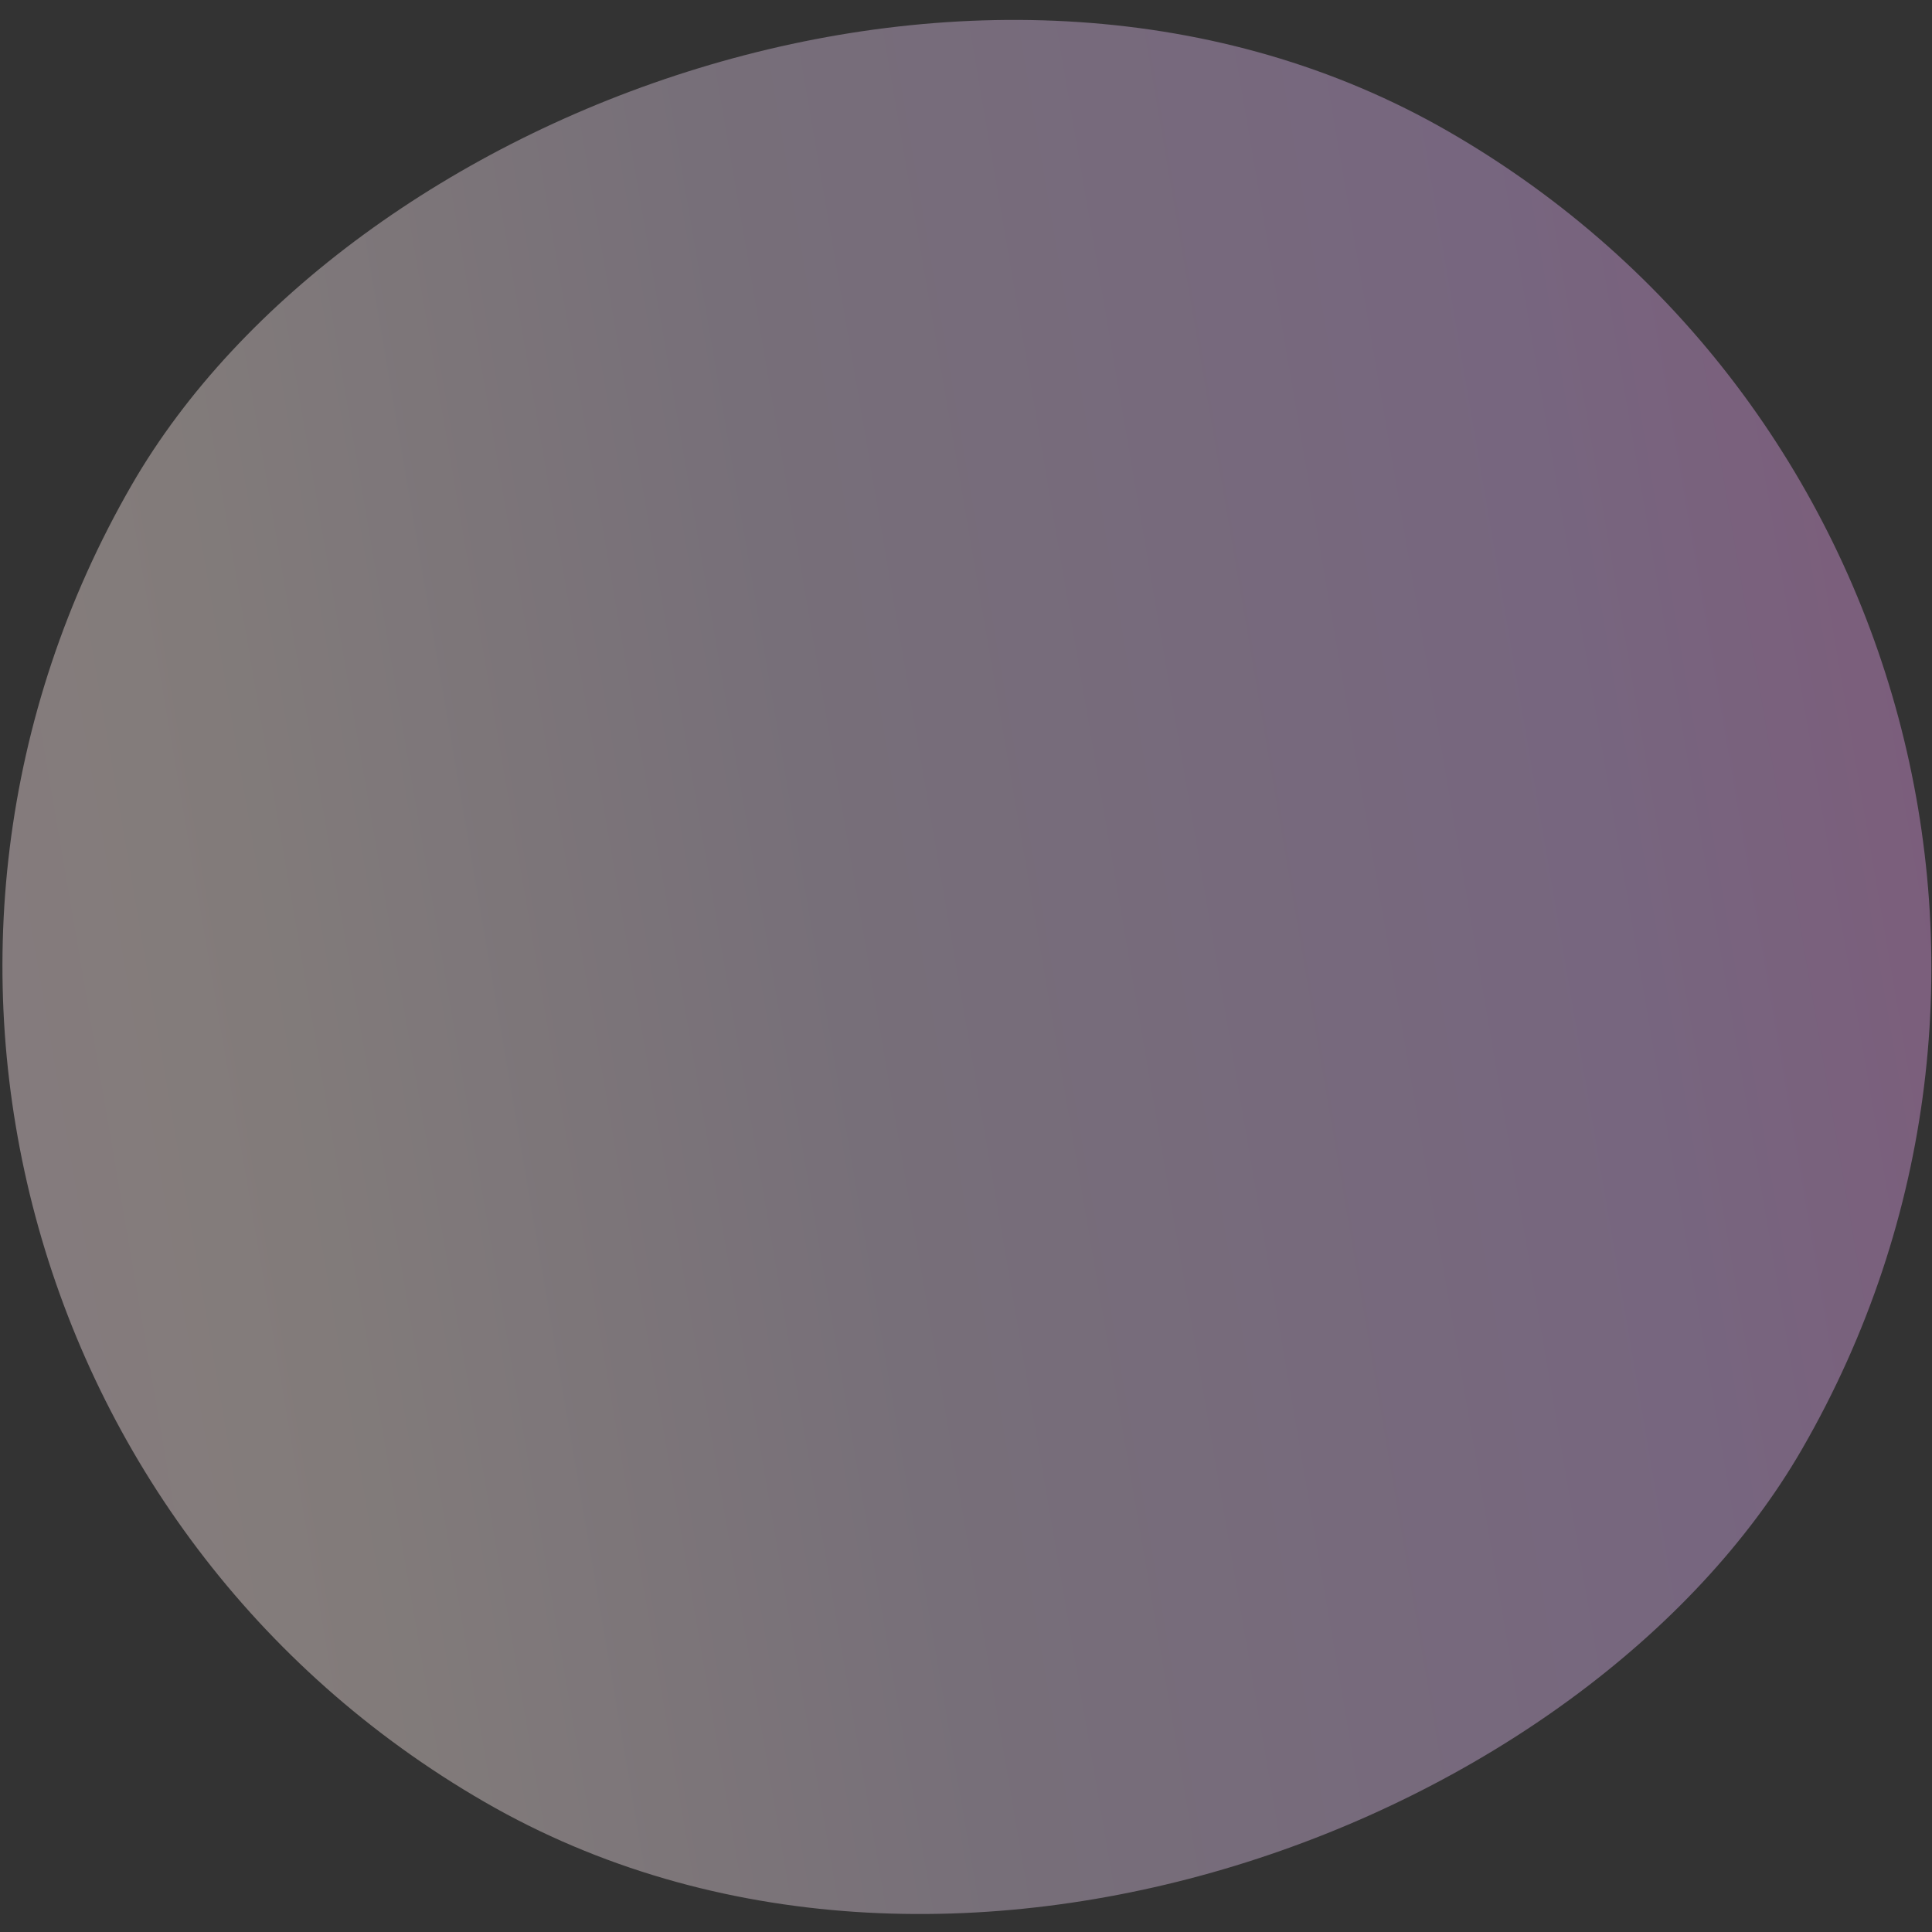 <?xml version="1.0" encoding="UTF-8"?> <svg xmlns="http://www.w3.org/2000/svg" width="579" height="579" viewBox="0 0 579 579" fill="none"><rect x="0" y="0" width="579" height="579" fill="#333333" stroke="none"/><rect opacity="0.4" width="578" height="578" rx="289" transform="matrix(0.866 0.5 0.5 -0.866 -105 395.563)" fill="url(#paint0_linear_21_233)"></rect><defs><linearGradient id="paint0_linear_21_233" x1="23.978" y1="78.245" x2="626.54" y2="578.817" gradientUnits="userSpaceOnUse"><stop stop-color="#FFE5F0"></stop><stop offset="0.131" stop-color="#FBE8E6"></stop><stop offset="0.173" stop-color="#F6E6E3"></stop><stop offset="0.392" stop-color="#DBC7E1"></stop><stop offset="0.681" stop-color="#DCB1F0"></stop><stop offset="0.921" stop-color="#F28BDF"></stop></linearGradient></defs></svg> 